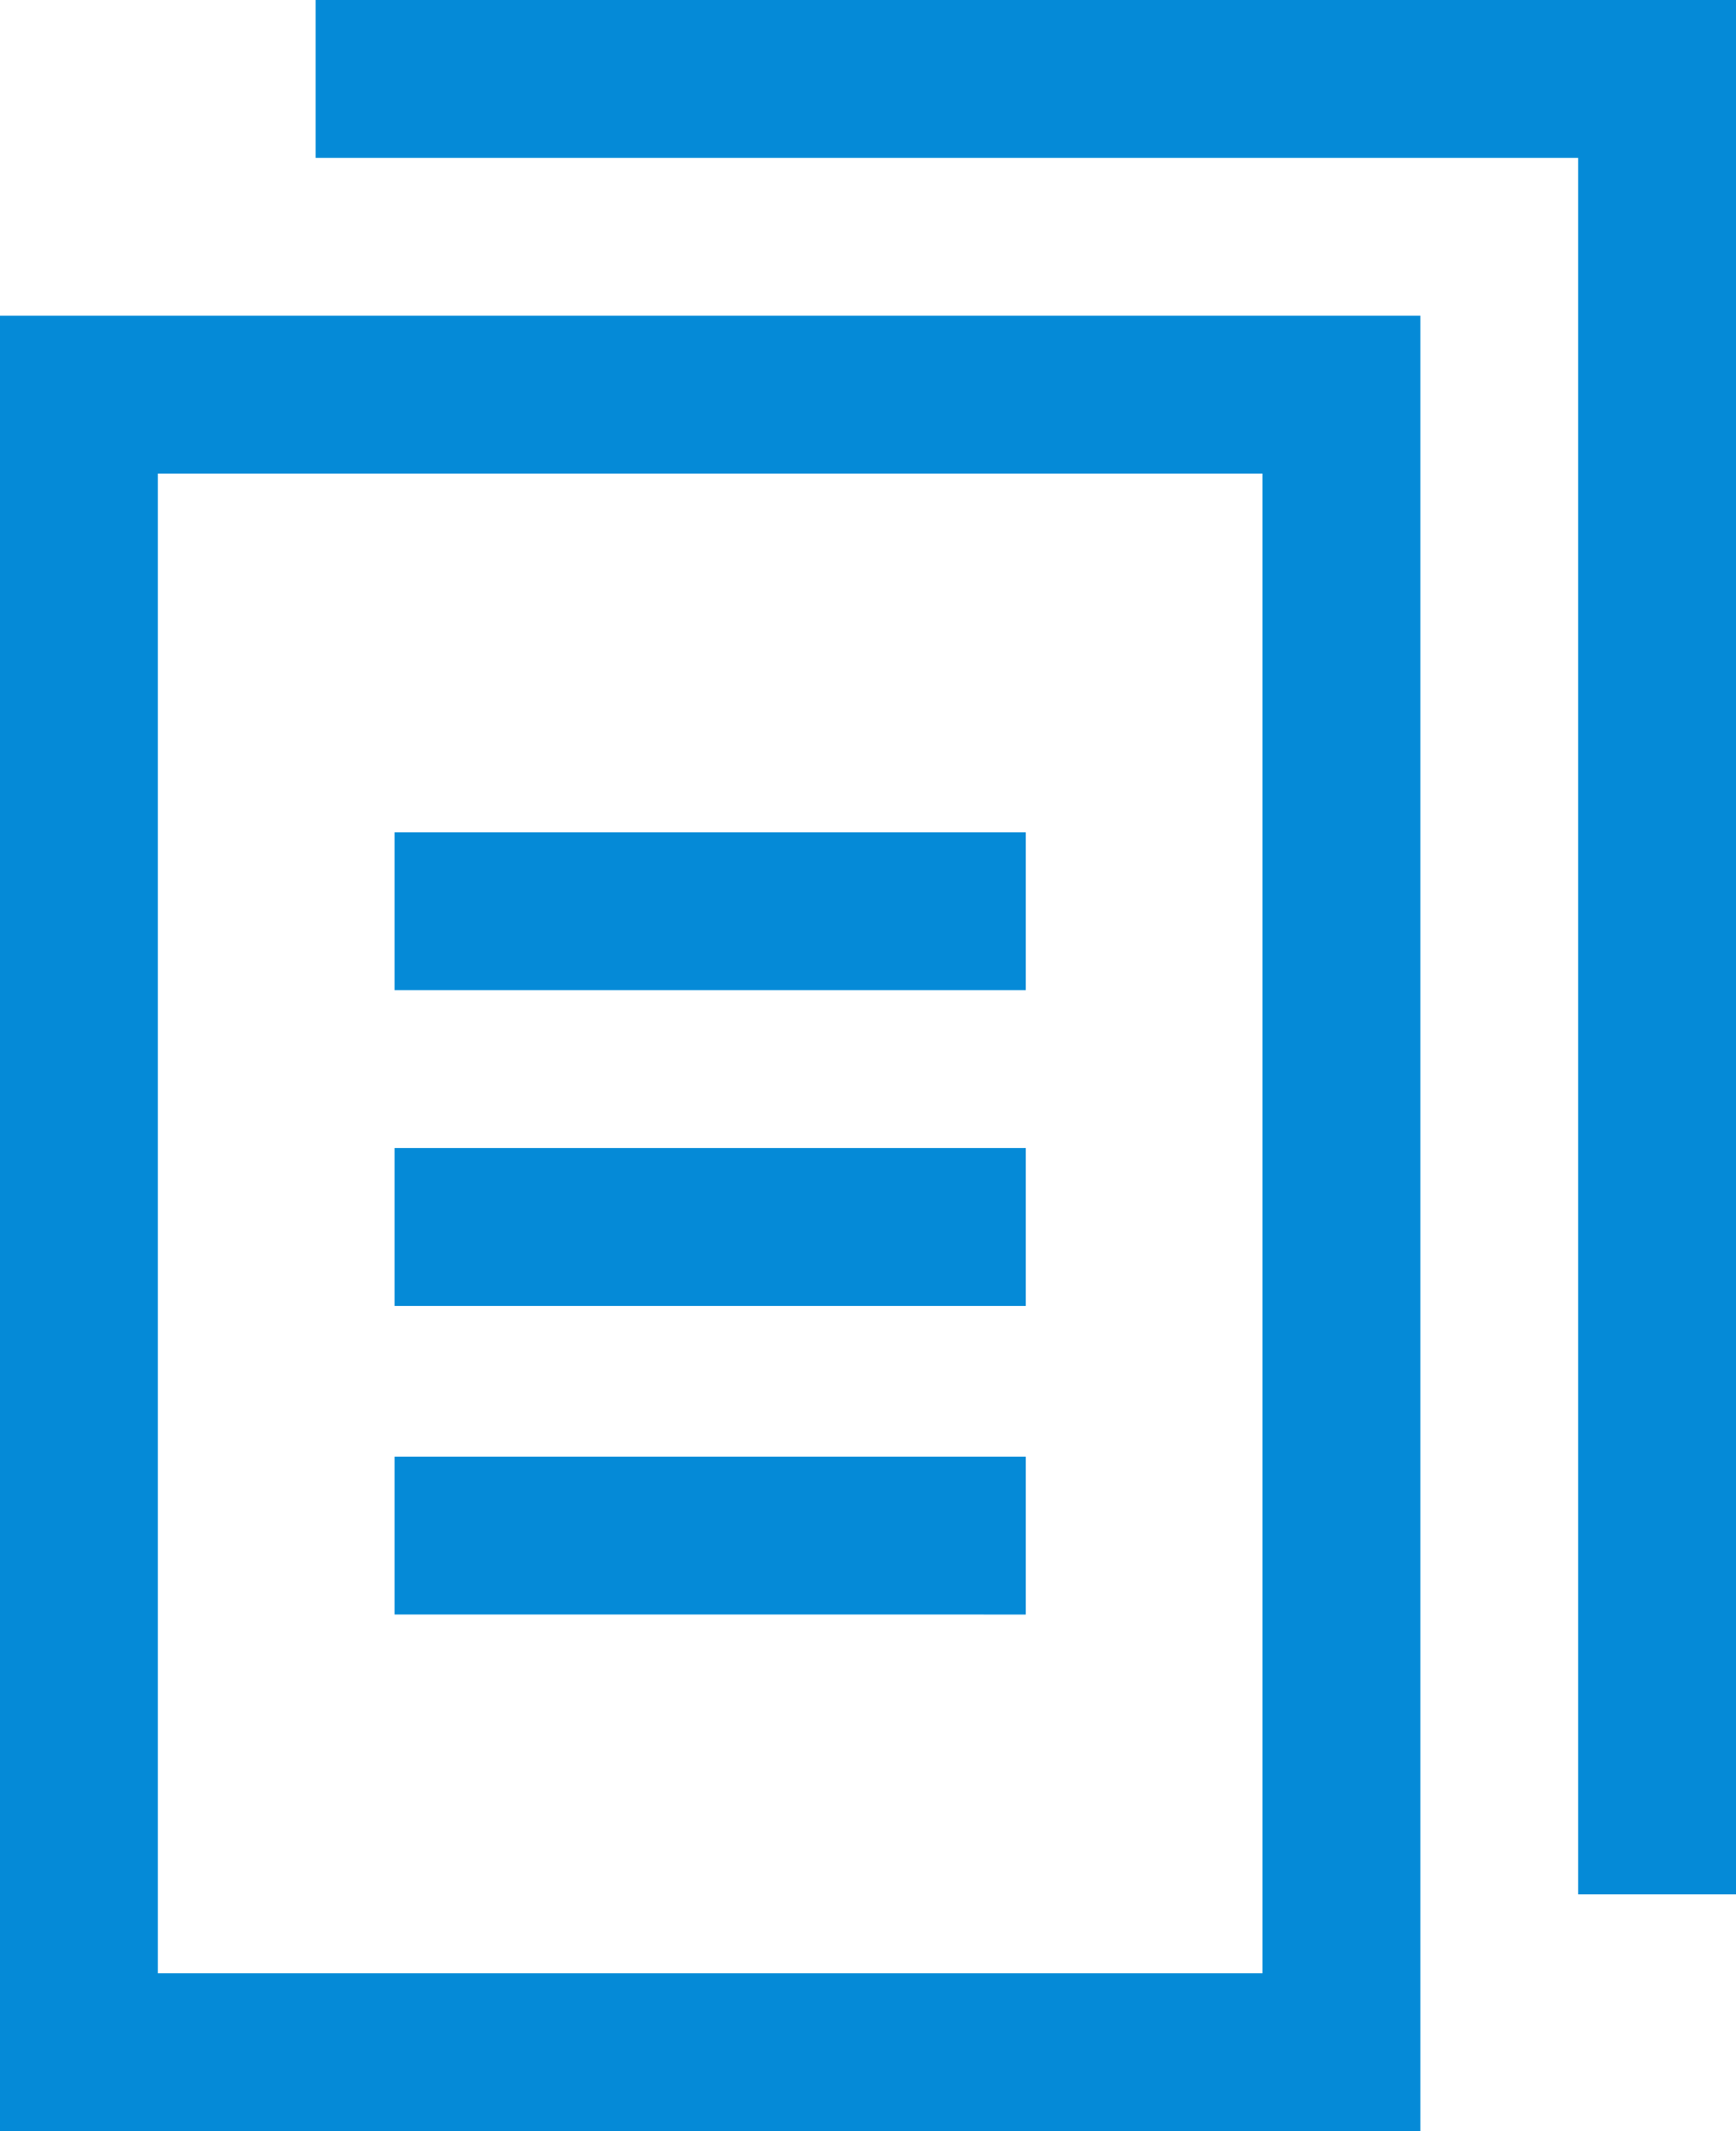 <svg xmlns="http://www.w3.org/2000/svg" viewBox="0 0 44 54">
  <defs>
    <style>.cls-1{isolation:isolate;}.cls-2{fill:#058ad7;fill-rule:evenodd;}</style>
  </defs>
  <title>Shape 1249</title>
  <g id="Layer_2" data-name="Layer 2">
    <g id="Shape_1249" data-name="Shape 1249" class="cls-1">
      <g id="Shape_1249-2" data-name="Shape 1249">
        <path class="cls-2"
              d="M0,54H36V8H0ZM4,12H32V50H4ZM8,0V4H40V48h4V0Zm2,25.09H26v-4H10Zm0,8H26v-4H10Zm0,7.82H26v-4H10Z"/>
      </g>
    </g>
  </g>
</svg>
